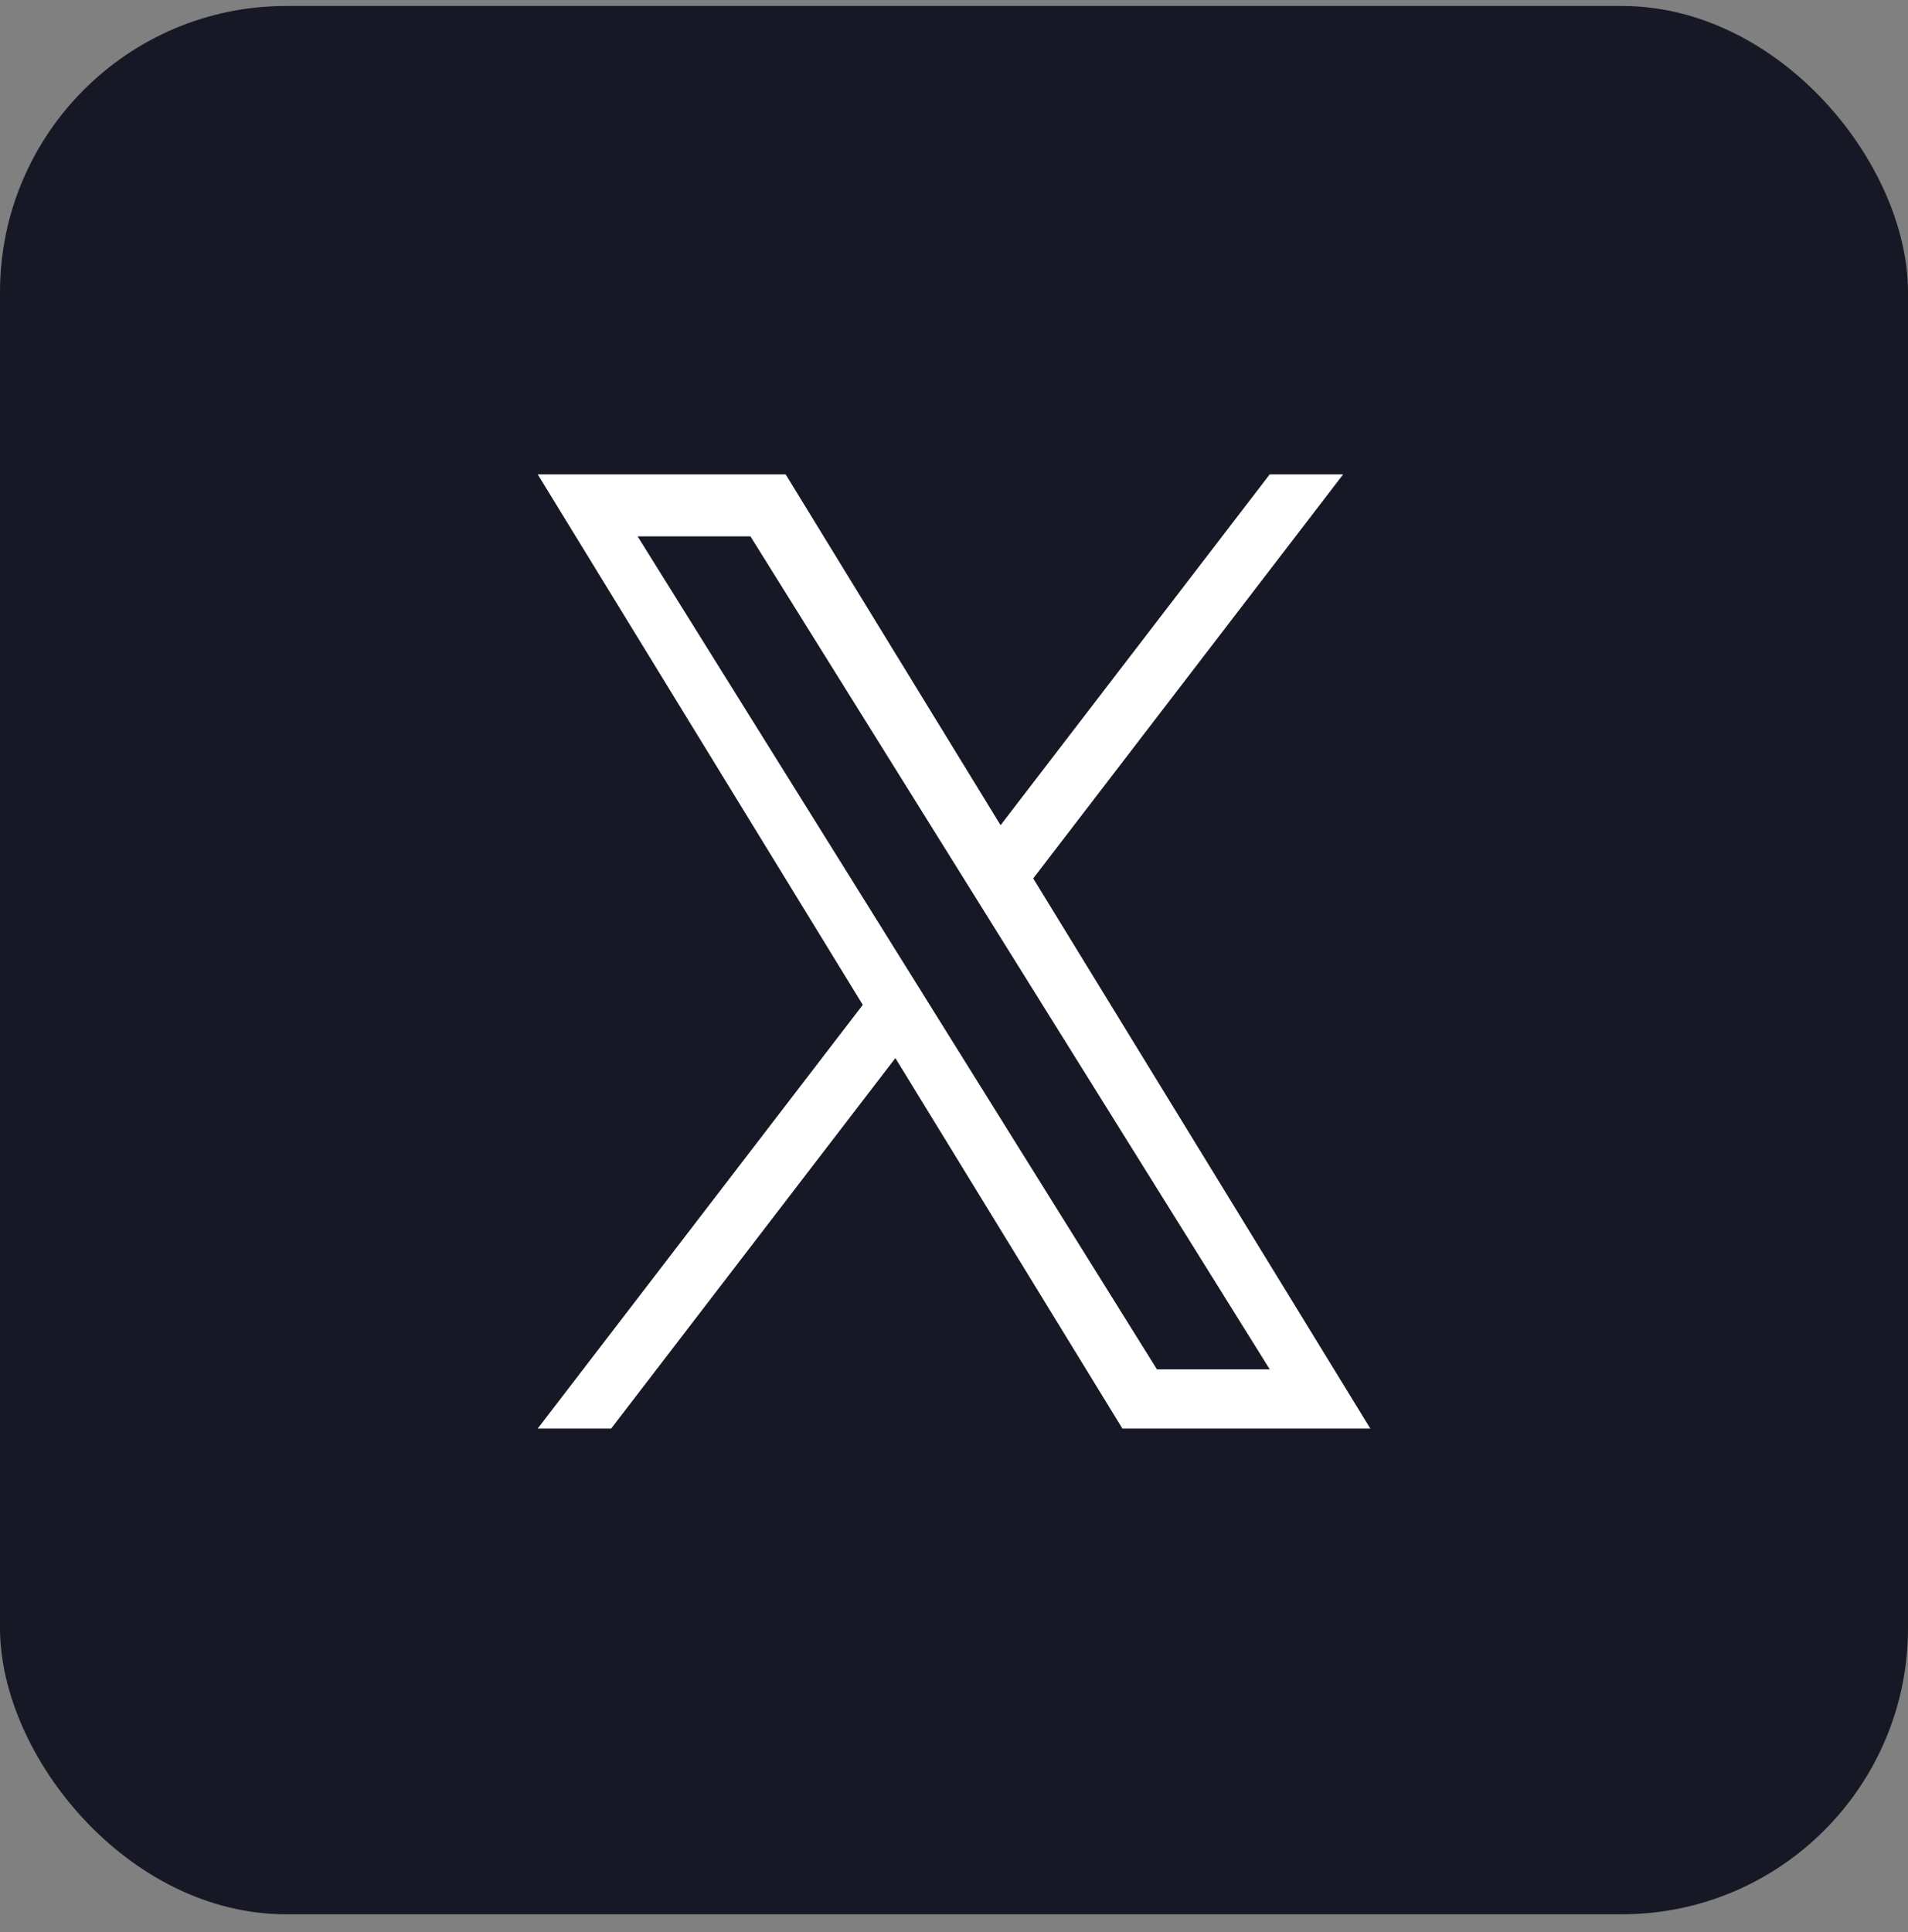<svg width="80" height="81" viewBox="0 0 80 81" fill="none" xmlns="http://www.w3.org/2000/svg">
<rect x="0" y="0" width="80" height="81" fill="#808080" stroke="none"/>
<rect y="0.25" width="80" height="80" rx="12" fill="#161925"/>
<path d="M43.322 36.824L56.317 19.886H53.238L41.953 34.593L32.941 19.886H22.546L36.175 42.125L22.546 59.886H25.626L37.542 44.356L47.06 59.886H57.455L43.321 36.824H43.322ZM39.103 42.321L37.722 40.106L26.735 22.486H31.466L40.332 36.706L41.713 38.921L53.239 57.405H48.509L39.103 42.322V42.321Z" fill="white"/>
</svg>
